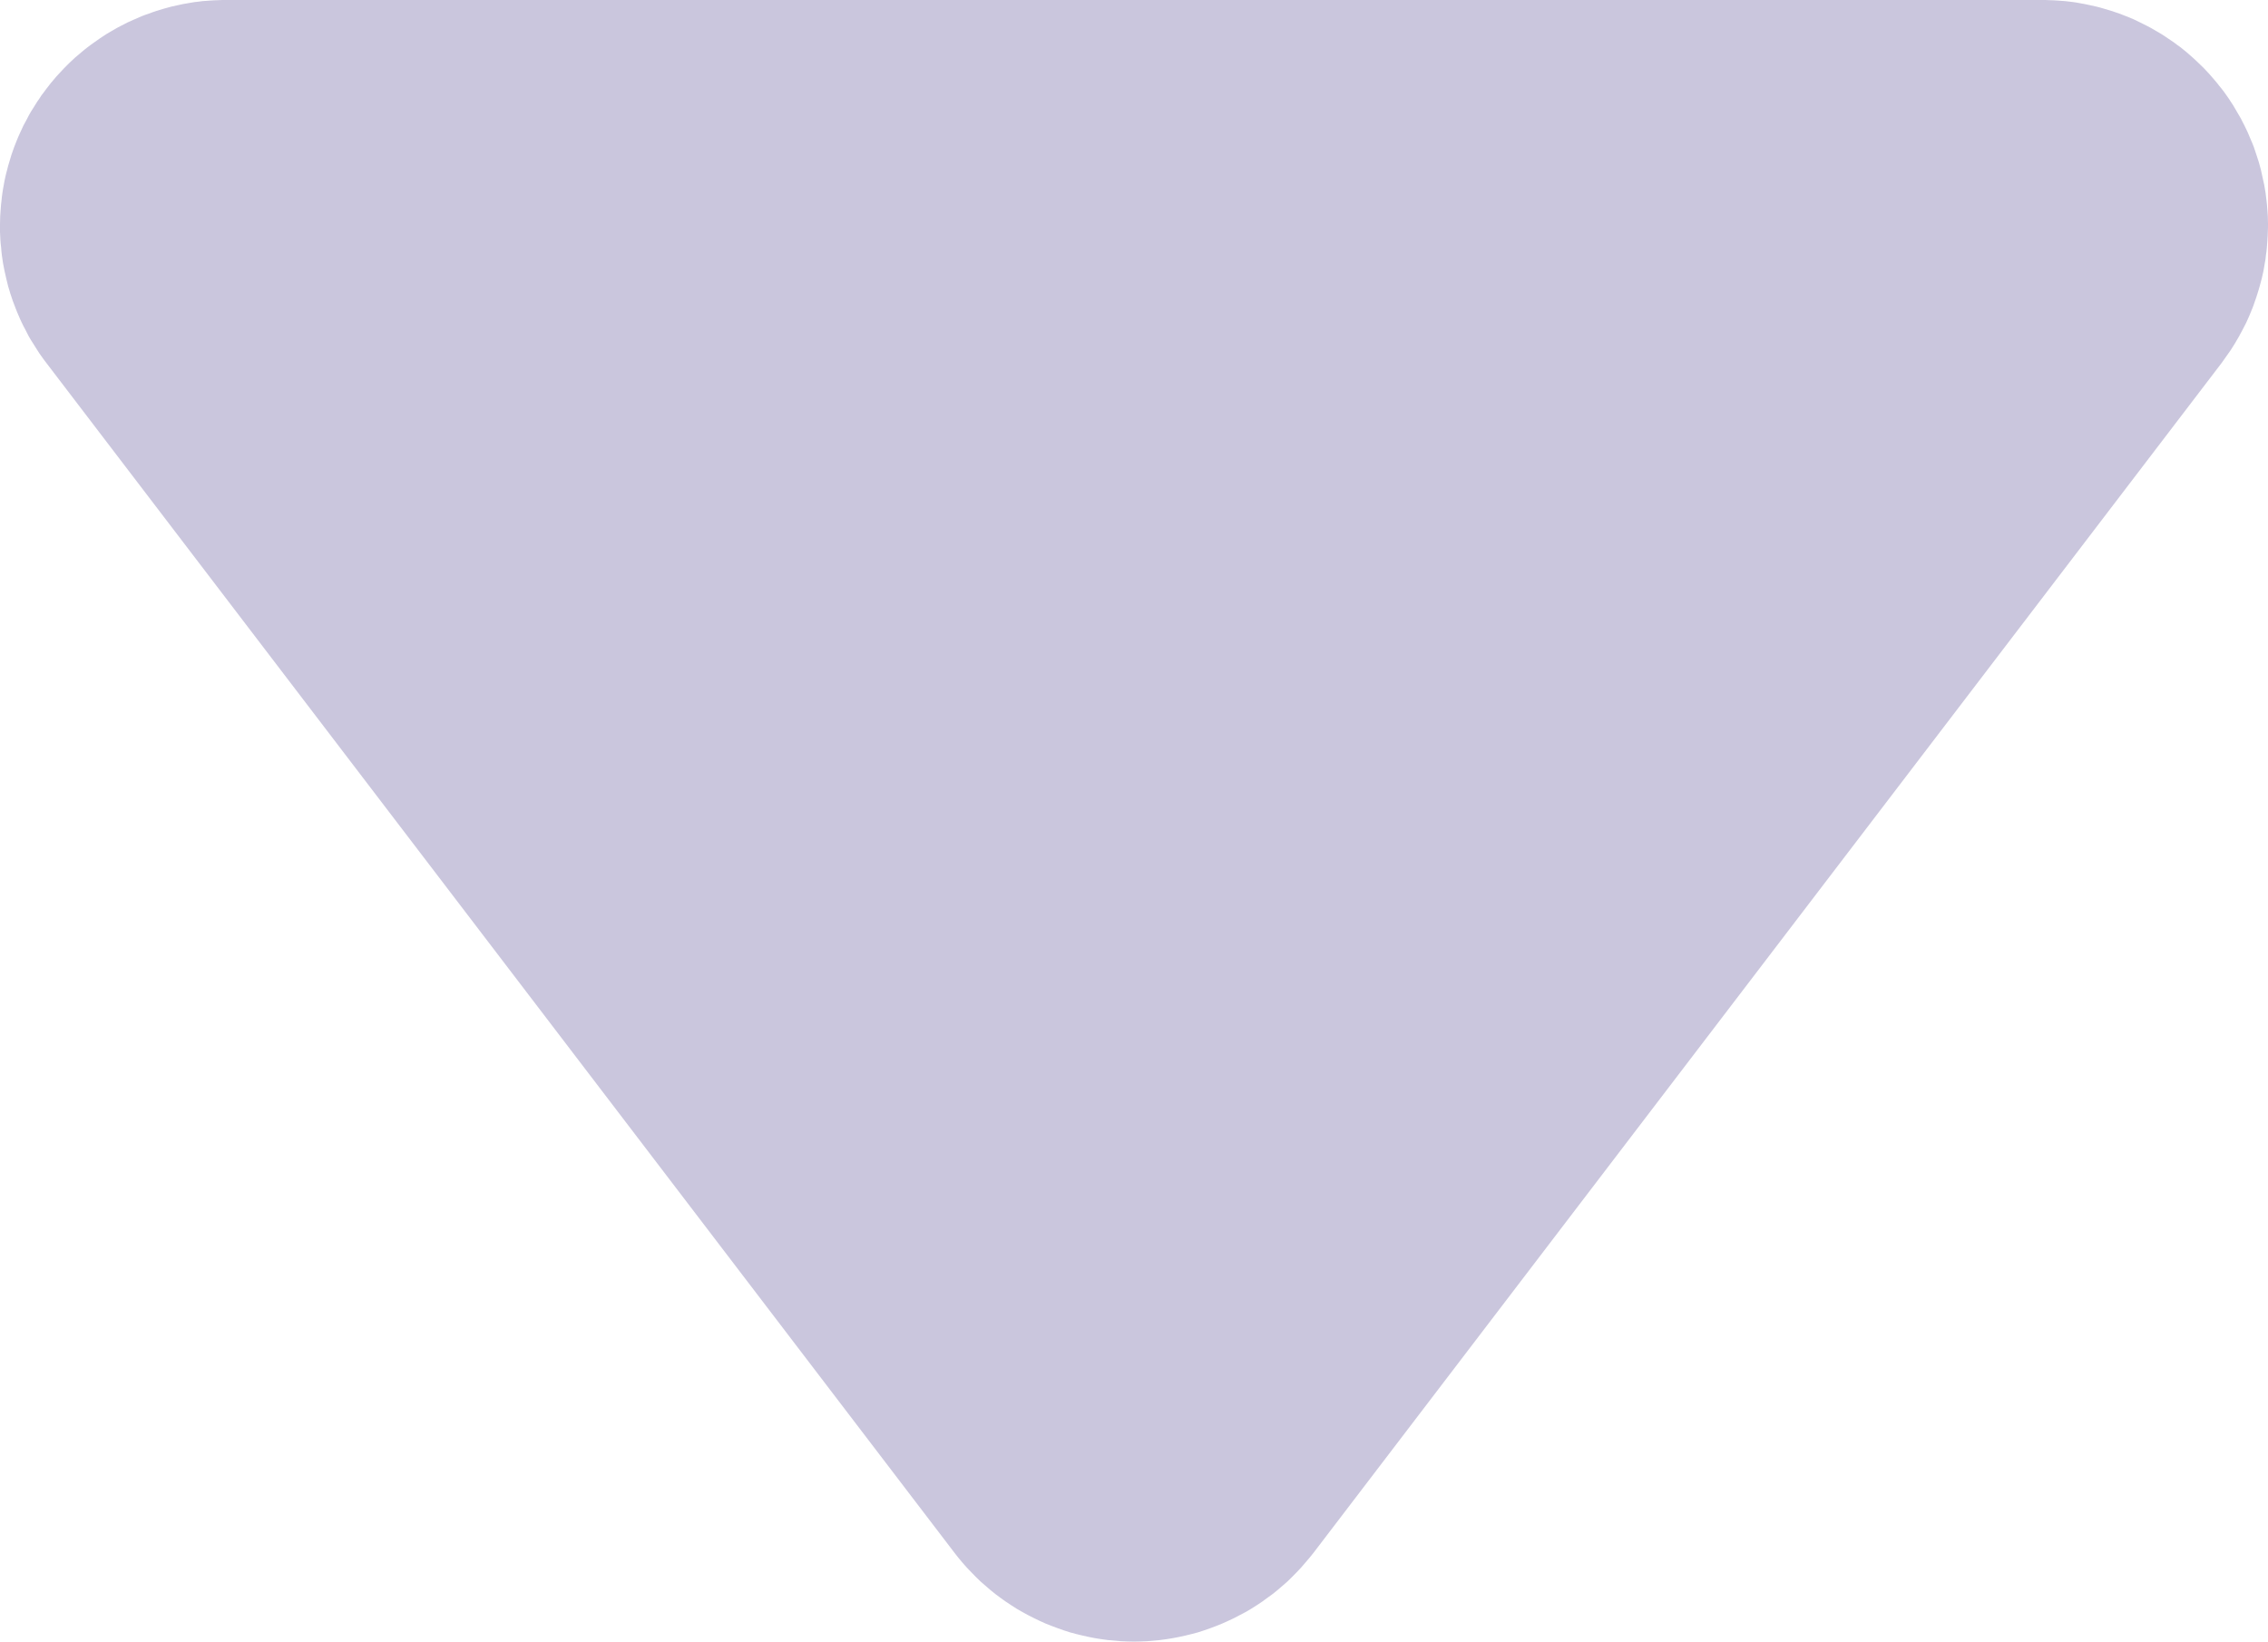 <svg xmlns="http://www.w3.org/2000/svg" xmlns:xlink="http://www.w3.org/1999/xlink" width="12.05" height="8.722" viewBox="0 0 12.05 8.722" fill="none">
<path d="M6.979 8.25L11.804 1.928C11.812 1.917 11.82 1.906 11.828 1.894C11.836 1.883 11.844 1.872 11.852 1.86C11.859 1.848 11.867 1.837 11.874 1.825C11.881 1.813 11.888 1.801 11.895 1.789C11.902 1.777 11.909 1.764 11.915 1.752C11.921 1.74 11.928 1.727 11.934 1.715C11.94 1.702 11.945 1.69 11.951 1.677C11.956 1.664 11.962 1.651 11.967 1.638C11.972 1.625 11.977 1.612 11.981 1.599C11.986 1.586 11.99 1.573 11.994 1.56C11.999 1.546 12.002 1.533 12.006 1.52C12.01 1.506 12.013 1.493 12.017 1.479C12.02 1.466 12.023 1.452 12.026 1.439C12.028 1.425 12.031 1.411 12.033 1.398C12.036 1.384 12.038 1.37 12.039 1.356C12.041 1.343 12.043 1.329 12.044 1.315C12.045 1.301 12.046 1.287 12.047 1.273C12.048 1.26 12.049 1.246 12.049 1.232C12.05 1.218 12.05 1.204 12.05 1.19C12.05 1.176 12.049 1.162 12.049 1.148C12.048 1.134 12.047 1.121 12.046 1.107C12.045 1.093 12.044 1.079 12.042 1.065C12.04 1.051 12.039 1.038 12.037 1.024C12.035 1.01 12.032 0.996 12.03 0.983C12.027 0.969 12.024 0.956 12.021 0.942C12.018 0.928 12.015 0.915 12.012 0.901C12.008 0.888 12.005 0.875 12.001 0.861C11.997 0.848 11.993 0.835 11.988 0.821C11.984 0.808 11.979 0.795 11.975 0.782C11.97 0.769 11.965 0.756 11.959 0.743C11.954 0.73 11.948 0.718 11.943 0.705C11.937 0.692 11.931 0.68 11.925 0.667C11.919 0.655 11.912 0.643 11.906 0.63C11.899 0.618 11.892 0.606 11.885 0.594C11.878 0.582 11.871 0.57 11.864 0.558C11.856 0.547 11.849 0.535 11.841 0.523C11.833 0.512 11.825 0.501 11.817 0.489C11.809 0.478 11.8 0.467 11.791 0.456C11.783 0.445 11.774 0.435 11.765 0.424C11.756 0.413 11.747 0.403 11.738 0.393C11.728 0.382 11.719 0.372 11.709 0.362C11.699 0.352 11.689 0.343 11.679 0.333C11.669 0.323 11.659 0.314 11.649 0.305C11.638 0.295 11.628 0.286 11.617 0.277C11.607 0.269 11.596 0.26 11.585 0.251C11.574 0.243 11.562 0.235 11.551 0.226C11.54 0.218 11.528 0.21 11.517 0.203C11.505 0.195 11.494 0.187 11.482 0.18C11.47 0.173 11.458 0.166 11.446 0.159C11.434 0.152 11.422 0.145 11.41 0.139C11.397 0.132 11.385 0.126 11.372 0.12C11.36 0.114 11.347 0.108 11.335 0.102C11.322 0.097 11.309 0.091 11.296 0.086C11.283 0.081 11.27 0.076 11.257 0.071C11.244 0.067 11.231 0.062 11.218 0.058C11.204 0.054 11.191 0.05 11.178 0.046C11.165 0.042 11.151 0.038 11.138 0.035C11.124 0.032 11.111 0.029 11.097 0.026C11.083 0.023 11.07 0.02 11.056 0.018C11.042 0.015 11.029 0.013 11.015 0.011C11.001 0.009 10.987 0.008 10.973 0.006C10.96 0.005 10.946 0.004 10.932 0.003C10.918 0.002 10.904 0.001 10.89 0.001C10.876 0 10.863 -7.05719e-05 10.849 -5.43594e-05L1.2 -5.43594e-05C1.186 -5.43594e-05 1.172 0 1.158 0.001C1.145 0.001 1.131 0.002 1.117 0.003C1.103 0.004 1.089 0.005 1.075 0.006C1.061 0.008 1.048 0.01 1.034 0.011C1.02 0.013 1.006 0.016 0.993 0.018C0.979 0.02 0.965 0.023 0.952 0.026C0.938 0.029 0.925 0.032 0.911 0.035C0.898 0.039 0.884 0.042 0.871 0.046C0.858 0.05 0.844 0.054 0.831 0.058C0.818 0.062 0.805 0.067 0.792 0.072C0.779 0.076 0.766 0.081 0.753 0.086C0.74 0.092 0.727 0.097 0.714 0.103C0.702 0.108 0.689 0.114 0.676 0.12C0.664 0.126 0.652 0.133 0.639 0.139C0.627 0.145 0.615 0.152 0.603 0.159C0.591 0.166 0.579 0.173 0.567 0.18C0.555 0.188 0.544 0.195 0.532 0.203C0.52 0.211 0.509 0.219 0.498 0.227C0.487 0.235 0.475 0.243 0.464 0.252C0.453 0.26 0.443 0.269 0.432 0.278C0.421 0.287 0.411 0.296 0.4 0.305C0.39 0.314 0.38 0.324 0.37 0.333C0.36 0.343 0.35 0.353 0.34 0.363C0.331 0.373 0.321 0.383 0.312 0.393C0.302 0.403 0.293 0.414 0.284 0.425C0.275 0.435 0.266 0.446 0.258 0.457C0.249 0.468 0.241 0.479 0.233 0.49C0.224 0.501 0.216 0.512 0.209 0.524C0.201 0.535 0.193 0.547 0.186 0.559C0.178 0.571 0.171 0.582 0.164 0.594C0.157 0.606 0.15 0.618 0.144 0.631C0.137 0.643 0.131 0.655 0.124 0.668C0.118 0.68 0.112 0.693 0.107 0.705C0.101 0.718 0.095 0.731 0.09 0.744C0.085 0.757 0.08 0.769 0.075 0.782C0.07 0.796 0.066 0.809 0.061 0.822C0.057 0.835 0.053 0.848 0.049 0.862C0.045 0.875 0.041 0.888 0.038 0.902C0.034 0.915 0.031 0.929 0.028 0.942C0.025 0.956 0.022 0.969 0.02 0.983C0.017 0.997 0.015 1.011 0.013 1.024C0.011 1.038 0.009 1.052 0.008 1.066C0.006 1.079 0.005 1.093 0.004 1.107C0.003 1.121 0.002 1.135 0.001 1.149C0.001 1.163 0 1.176 4.01736e-05 1.19C-7.43866e-05 1.204 5.579e-05 1.218 0 1.232C0.001 1.246 0.001 1.26 0.002 1.274C0.003 1.288 0.004 1.301 0.006 1.315C0.007 1.329 0.008 1.343 0.01 1.357C0.012 1.37 0.014 1.384 0.016 1.398C0.019 1.412 0.021 1.425 0.024 1.439C0.027 1.452 0.03 1.466 0.033 1.479C0.036 1.493 0.04 1.506 0.043 1.52C0.047 1.533 0.051 1.547 0.055 1.56C0.059 1.573 0.064 1.586 0.068 1.599C0.073 1.612 0.078 1.625 0.083 1.638C0.088 1.651 0.093 1.664 0.099 1.677C0.104 1.69 0.11 1.702 0.116 1.715C0.122 1.727 0.128 1.74 0.135 1.752C0.141 1.765 0.148 1.777 0.154 1.789C0.161 1.801 0.168 1.813 0.176 1.825C0.183 1.837 0.19 1.848 0.198 1.86C0.205 1.872 0.213 1.883 0.221 1.894C0.229 1.906 0.238 1.917 0.246 1.928L5.071 8.25C5.085 8.268 5.099 8.286 5.114 8.303C5.129 8.321 5.145 8.338 5.161 8.354C5.177 8.371 5.193 8.387 5.21 8.403C5.227 8.418 5.244 8.433 5.262 8.448C5.28 8.463 5.298 8.477 5.316 8.49C5.335 8.504 5.354 8.517 5.373 8.529C5.392 8.542 5.412 8.554 5.432 8.565C5.452 8.576 5.472 8.587 5.493 8.597C5.513 8.607 5.534 8.617 5.555 8.626C5.577 8.635 5.598 8.643 5.62 8.651C5.641 8.659 5.663 8.666 5.685 8.673C5.707 8.679 5.729 8.685 5.752 8.69C5.774 8.695 5.796 8.7 5.819 8.704C5.842 8.708 5.864 8.711 5.887 8.714C5.91 8.716 5.933 8.718 5.956 8.72C5.979 8.721 6.002 8.722 6.025 8.722C6.048 8.722 6.071 8.721 6.094 8.72C6.117 8.718 6.139 8.716 6.162 8.714C6.185 8.711 6.208 8.708 6.23 8.704C6.253 8.7 6.276 8.695 6.298 8.69C6.32 8.685 6.343 8.679 6.365 8.673C6.387 8.666 6.408 8.659 6.43 8.651C6.452 8.643 6.473 8.635 6.494 8.626C6.515 8.617 6.536 8.607 6.557 8.597C6.577 8.587 6.598 8.576 6.618 8.565C6.638 8.554 6.657 8.542 6.677 8.529C6.696 8.517 6.715 8.504 6.733 8.49C6.752 8.477 6.77 8.463 6.788 8.448C6.805 8.433 6.823 8.418 6.84 8.403C6.856 8.387 6.873 8.371 6.889 8.354C6.905 8.338 6.92 8.321 6.935 8.303C6.95 8.286 6.965 8.268 6.979 8.25Z"  style="mix-blend-mode:normal" fill="#CAC6DD" >
</path>
</svg>
